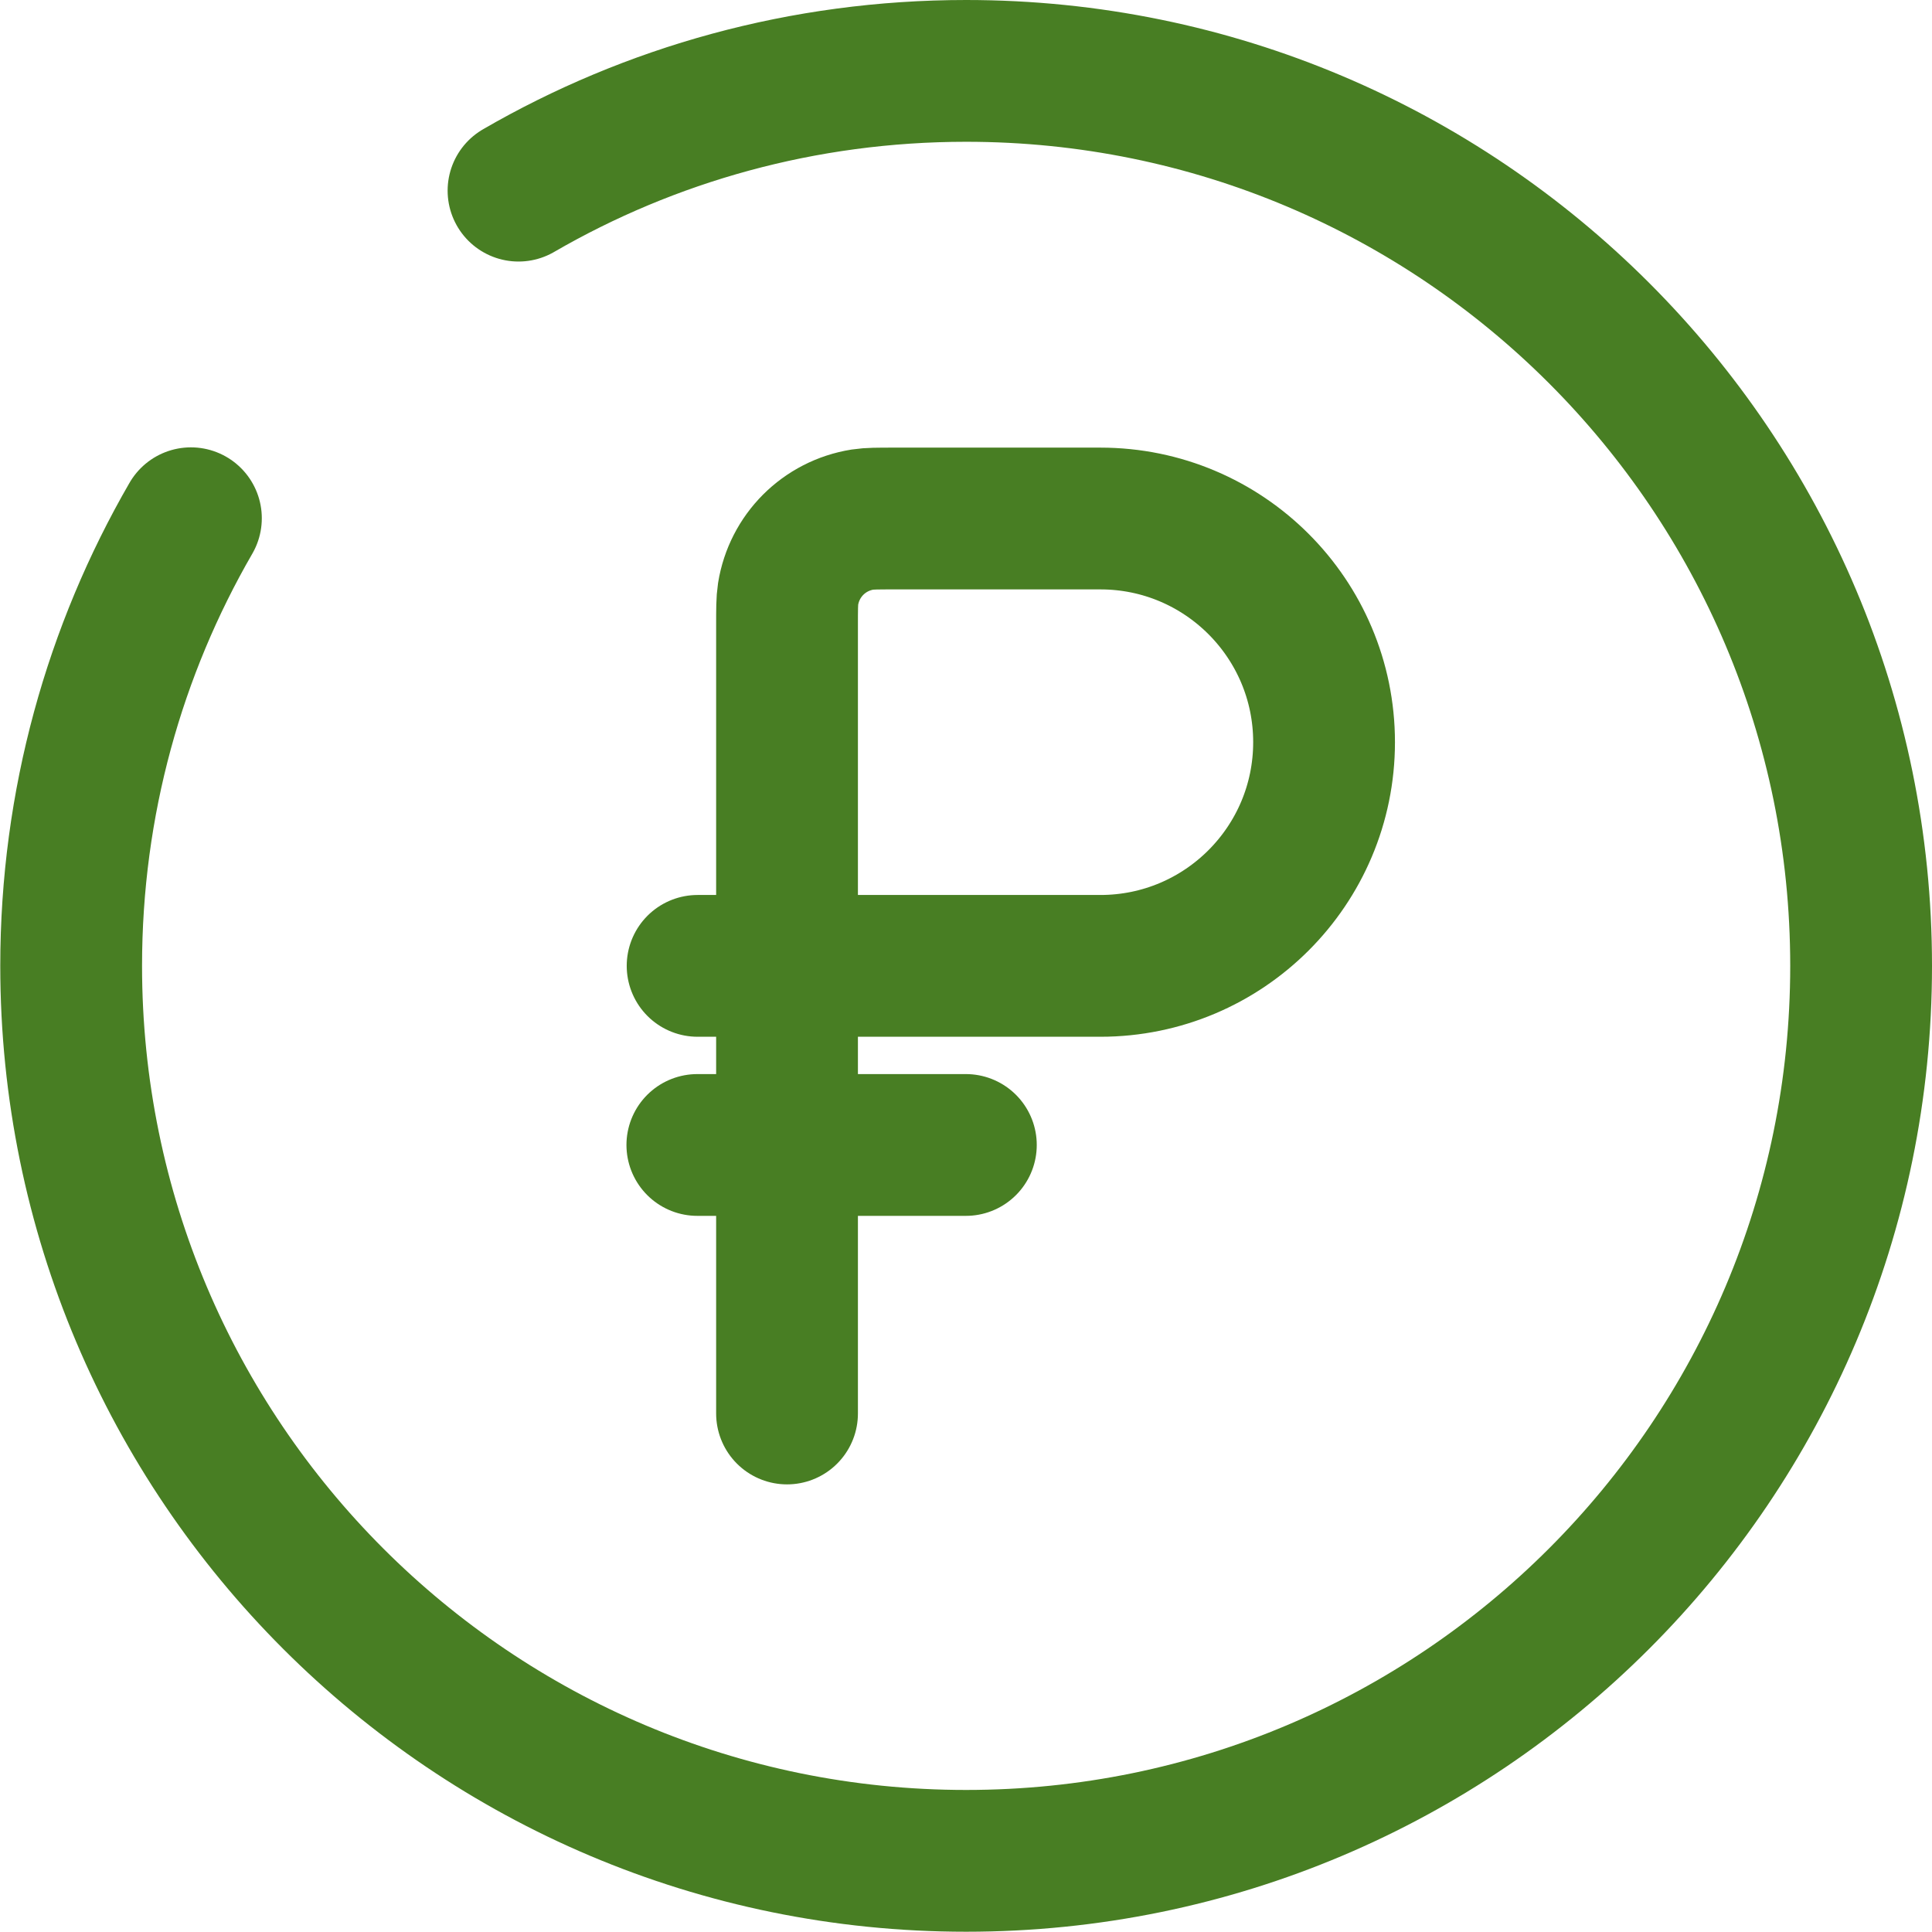 <?xml version="1.0" encoding="UTF-8"?> <svg xmlns="http://www.w3.org/2000/svg" xmlns:xlink="http://www.w3.org/1999/xlink" version="1.1" id="Layer_1" x="0px" y="0px" viewBox="0 0 719.5 719.5" style="enable-background:new 0 0 719.5 719.5;" xml:space="preserve"> <style type="text/css"> .st0{fill:none;stroke:#487E23;stroke-width:52.8;stroke-linecap:round;stroke-miterlimit:133.333;} </style> <g id="SVGRepo_bgCarrier"> </g> <g id="SVGRepo_tracerCarrier"> </g> <g id="SVGRepo_iconCarrier"> <path class="st0" d="M259.7,426.4h100"></path> <path class="st0" d="M293.1,359.7V233.1c0-6.2,0-9.3,0.4-11.9c2.3-14.3,13.4-25.4,27.7-27.7c2.6-0.4,5.7-0.4,11.9-0.4h76.7 c46,0,83.3,37.3,83.3,83.3c0,46-37.3,83.3-83.3,83.3H293.1z M293.1,359.7v166.7 M293.1,359.7h-33.3"></path> <path class="st0" d="M193.1,71c49-28.4,106-44.6,166.7-44.6c184.1,0,333.3,149.2,333.3,333.3c0,184.1-149.2,333.3-333.3,333.3 c-184.1,0-333.3-149.2-333.3-333.3c0-60.7,16.2-117.6,44.6-166.7"></path> </g> </svg> 